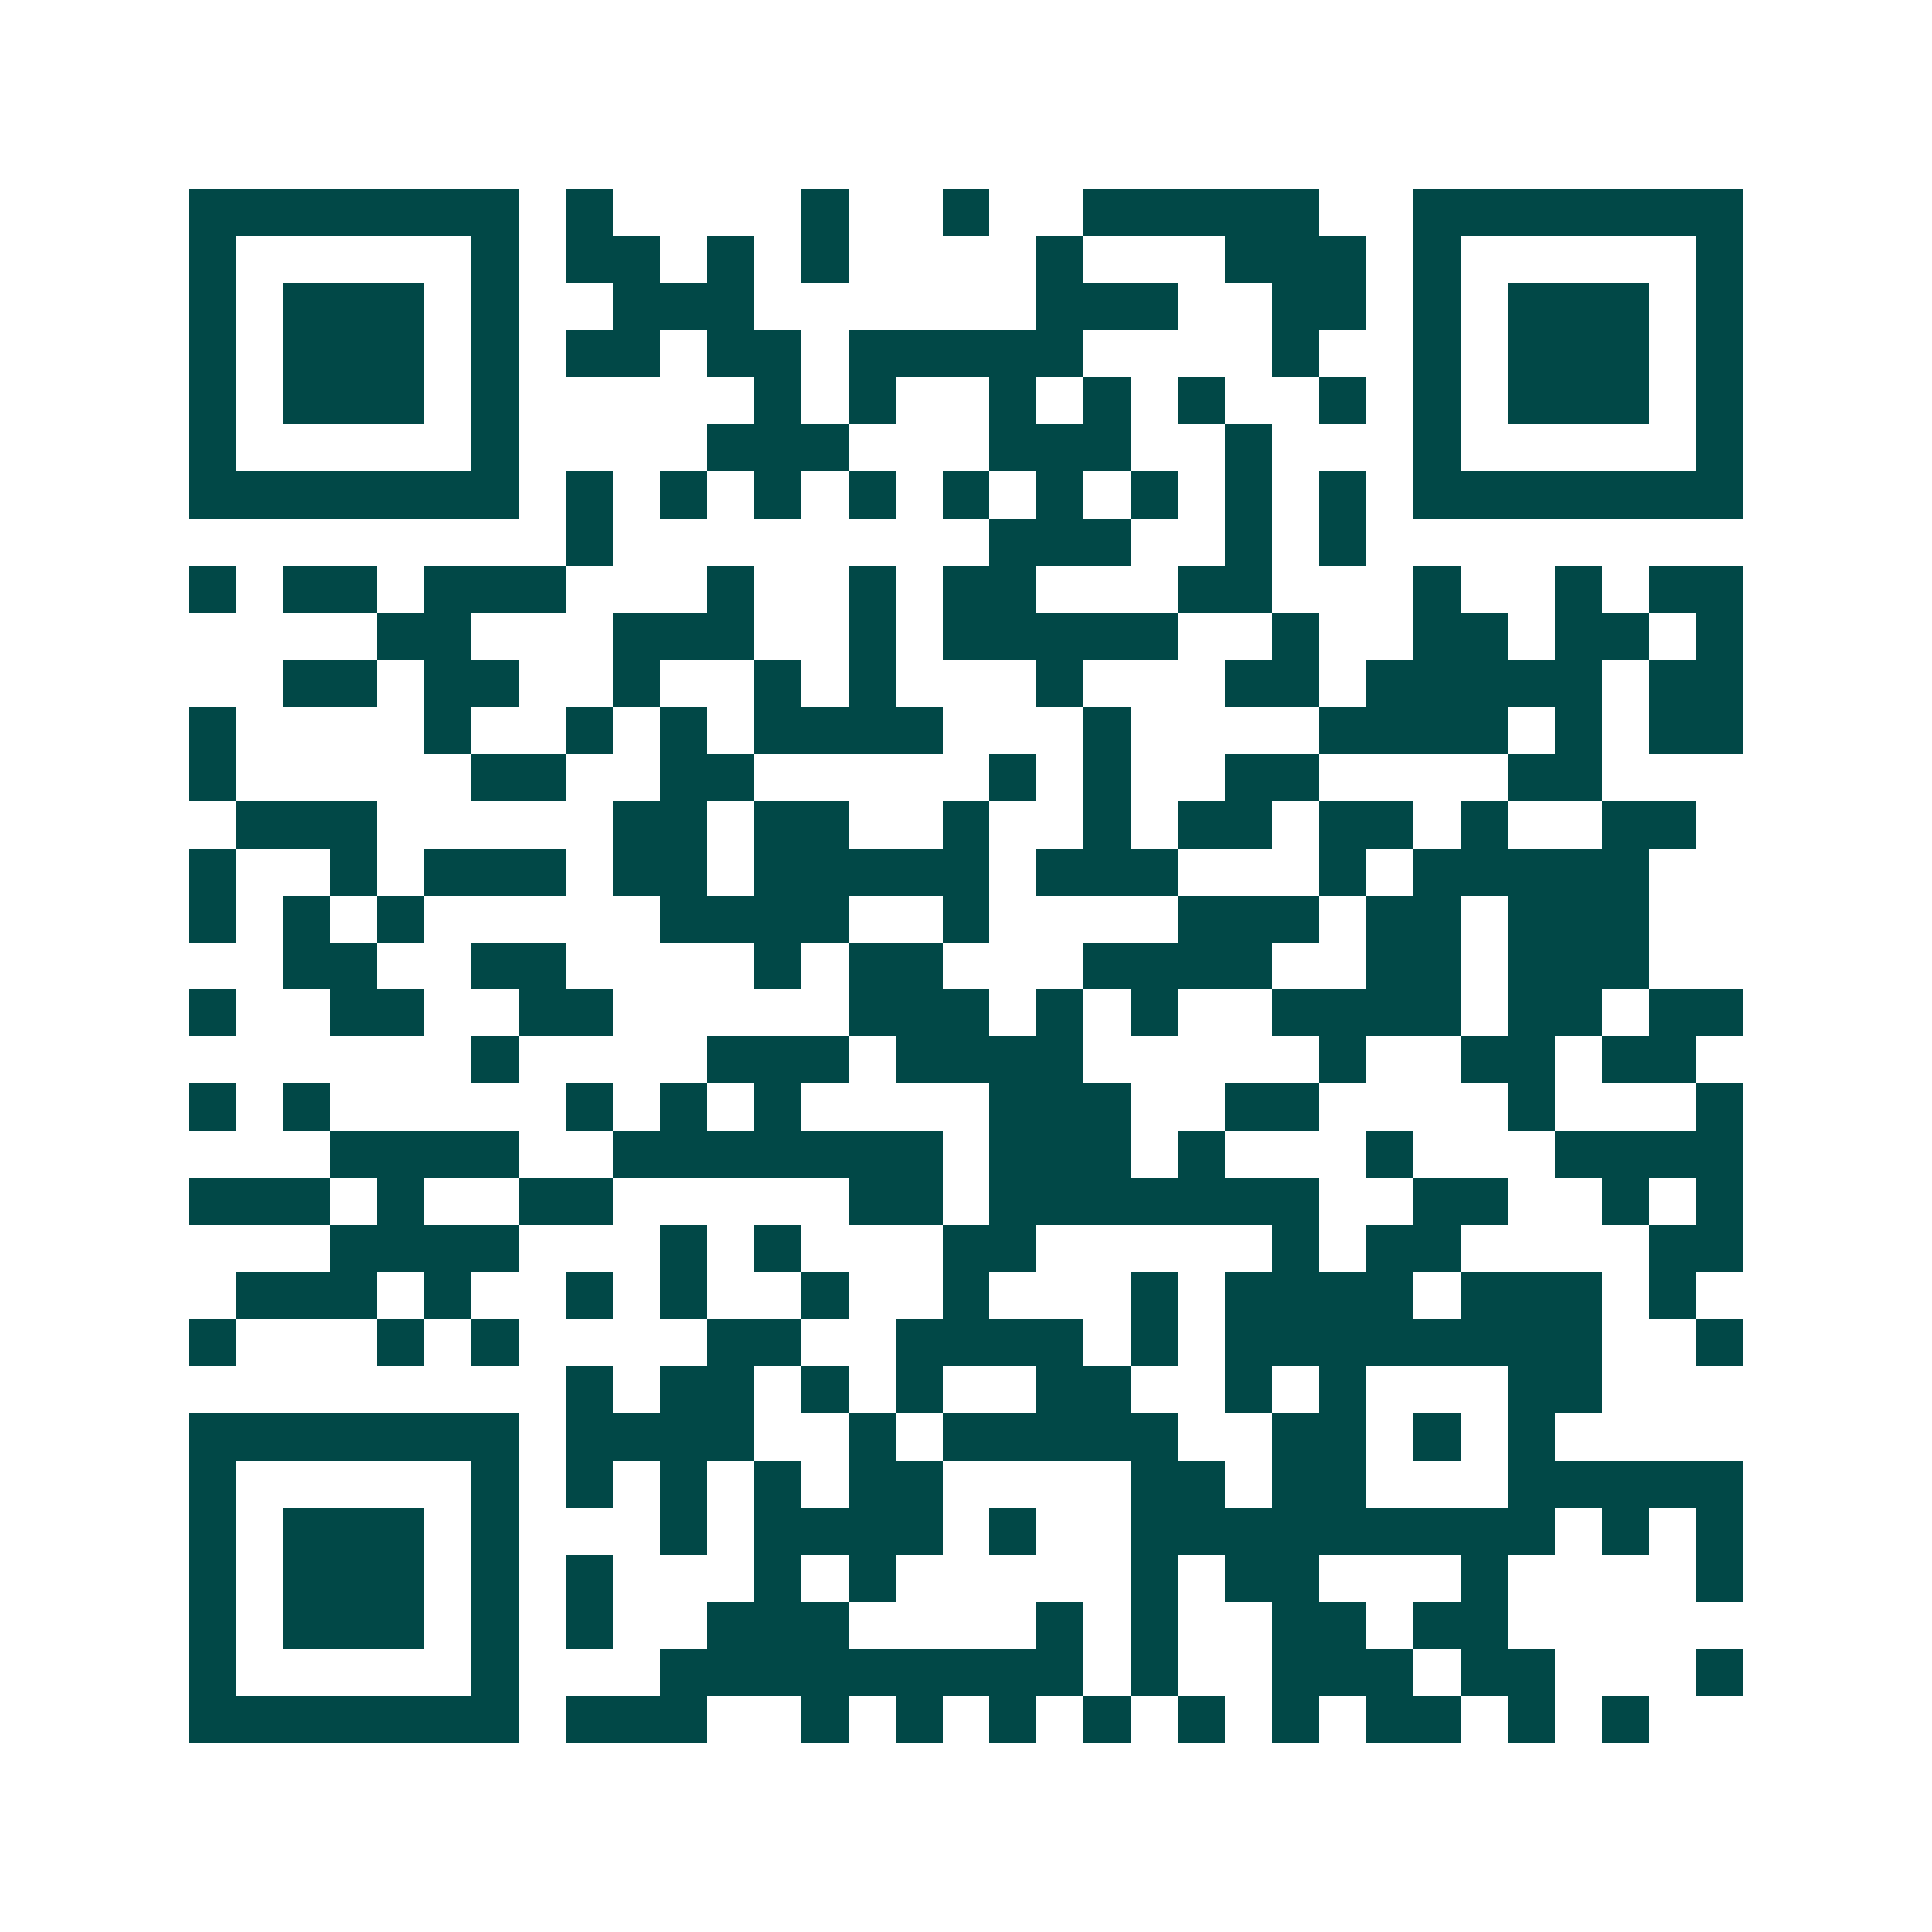 <svg xmlns="http://www.w3.org/2000/svg" width="200" height="200" viewBox="0 0 41 41" shape-rendering="crispEdges"><path fill="#ffffff" d="M0 0h41v41H0z"/><path stroke="#014847" d="M4 4.5h7m1 0h1m4 0h1m2 0h1m2 0h5m2 0h7M4 5.5h1m5 0h1m1 0h2m1 0h1m1 0h1m4 0h1m3 0h3m1 0h1m5 0h1M4 6.5h1m1 0h3m1 0h1m2 0h3m6 0h3m2 0h2m1 0h1m1 0h3m1 0h1M4 7.5h1m1 0h3m1 0h1m1 0h2m1 0h2m1 0h5m4 0h1m2 0h1m1 0h3m1 0h1M4 8.5h1m1 0h3m1 0h1m5 0h1m1 0h1m2 0h1m1 0h1m1 0h1m2 0h1m1 0h1m1 0h3m1 0h1M4 9.5h1m5 0h1m4 0h3m3 0h3m2 0h1m3 0h1m5 0h1M4 10.5h7m1 0h1m1 0h1m1 0h1m1 0h1m1 0h1m1 0h1m1 0h1m1 0h1m1 0h1m1 0h7M12 11.5h1m8 0h3m2 0h1m1 0h1M4 12.5h1m1 0h2m1 0h3m3 0h1m2 0h1m1 0h2m3 0h2m3 0h1m2 0h1m1 0h2M8 13.5h2m3 0h3m2 0h1m1 0h5m2 0h1m2 0h2m1 0h2m1 0h1M6 14.5h2m1 0h2m2 0h1m2 0h1m1 0h1m3 0h1m3 0h2m1 0h5m1 0h2M4 15.5h1m4 0h1m2 0h1m1 0h1m1 0h4m3 0h1m4 0h4m1 0h1m1 0h2M4 16.5h1m5 0h2m2 0h2m5 0h1m1 0h1m2 0h2m4 0h2M5 17.5h3m5 0h2m1 0h2m2 0h1m2 0h1m1 0h2m1 0h2m1 0h1m2 0h2M4 18.5h1m2 0h1m1 0h3m1 0h2m1 0h5m1 0h3m3 0h1m1 0h5M4 19.5h1m1 0h1m1 0h1m5 0h4m2 0h1m4 0h3m1 0h2m1 0h3M6 20.5h2m2 0h2m4 0h1m1 0h2m3 0h4m2 0h2m1 0h3M4 21.5h1m2 0h2m2 0h2m5 0h3m1 0h1m1 0h1m2 0h4m1 0h2m1 0h2M10 22.5h1m4 0h3m1 0h4m5 0h1m2 0h2m1 0h2M4 23.5h1m1 0h1m5 0h1m1 0h1m1 0h1m4 0h3m2 0h2m4 0h1m3 0h1M7 24.5h4m2 0h7m1 0h3m1 0h1m3 0h1m3 0h4M4 25.5h3m1 0h1m2 0h2m5 0h2m1 0h7m2 0h2m2 0h1m1 0h1M7 26.5h4m3 0h1m1 0h1m3 0h2m5 0h1m1 0h2m4 0h2M5 27.5h3m1 0h1m2 0h1m1 0h1m2 0h1m2 0h1m3 0h1m1 0h4m1 0h3m1 0h1M4 28.5h1m3 0h1m1 0h1m4 0h2m2 0h4m1 0h1m1 0h8m2 0h1M12 29.5h1m1 0h2m1 0h1m1 0h1m2 0h2m2 0h1m1 0h1m3 0h2M4 30.5h7m1 0h4m2 0h1m1 0h5m2 0h2m1 0h1m1 0h1M4 31.5h1m5 0h1m1 0h1m1 0h1m1 0h1m1 0h2m4 0h2m1 0h2m3 0h5M4 32.5h1m1 0h3m1 0h1m3 0h1m1 0h4m1 0h1m2 0h9m1 0h1m1 0h1M4 33.5h1m1 0h3m1 0h1m1 0h1m3 0h1m1 0h1m5 0h1m1 0h2m3 0h1m4 0h1M4 34.5h1m1 0h3m1 0h1m1 0h1m2 0h3m4 0h1m1 0h1m2 0h2m1 0h2M4 35.5h1m5 0h1m3 0h9m1 0h1m2 0h3m1 0h2m3 0h1M4 36.5h7m1 0h3m2 0h1m1 0h1m1 0h1m1 0h1m1 0h1m1 0h1m1 0h2m1 0h1m1 0h1"/></svg>

